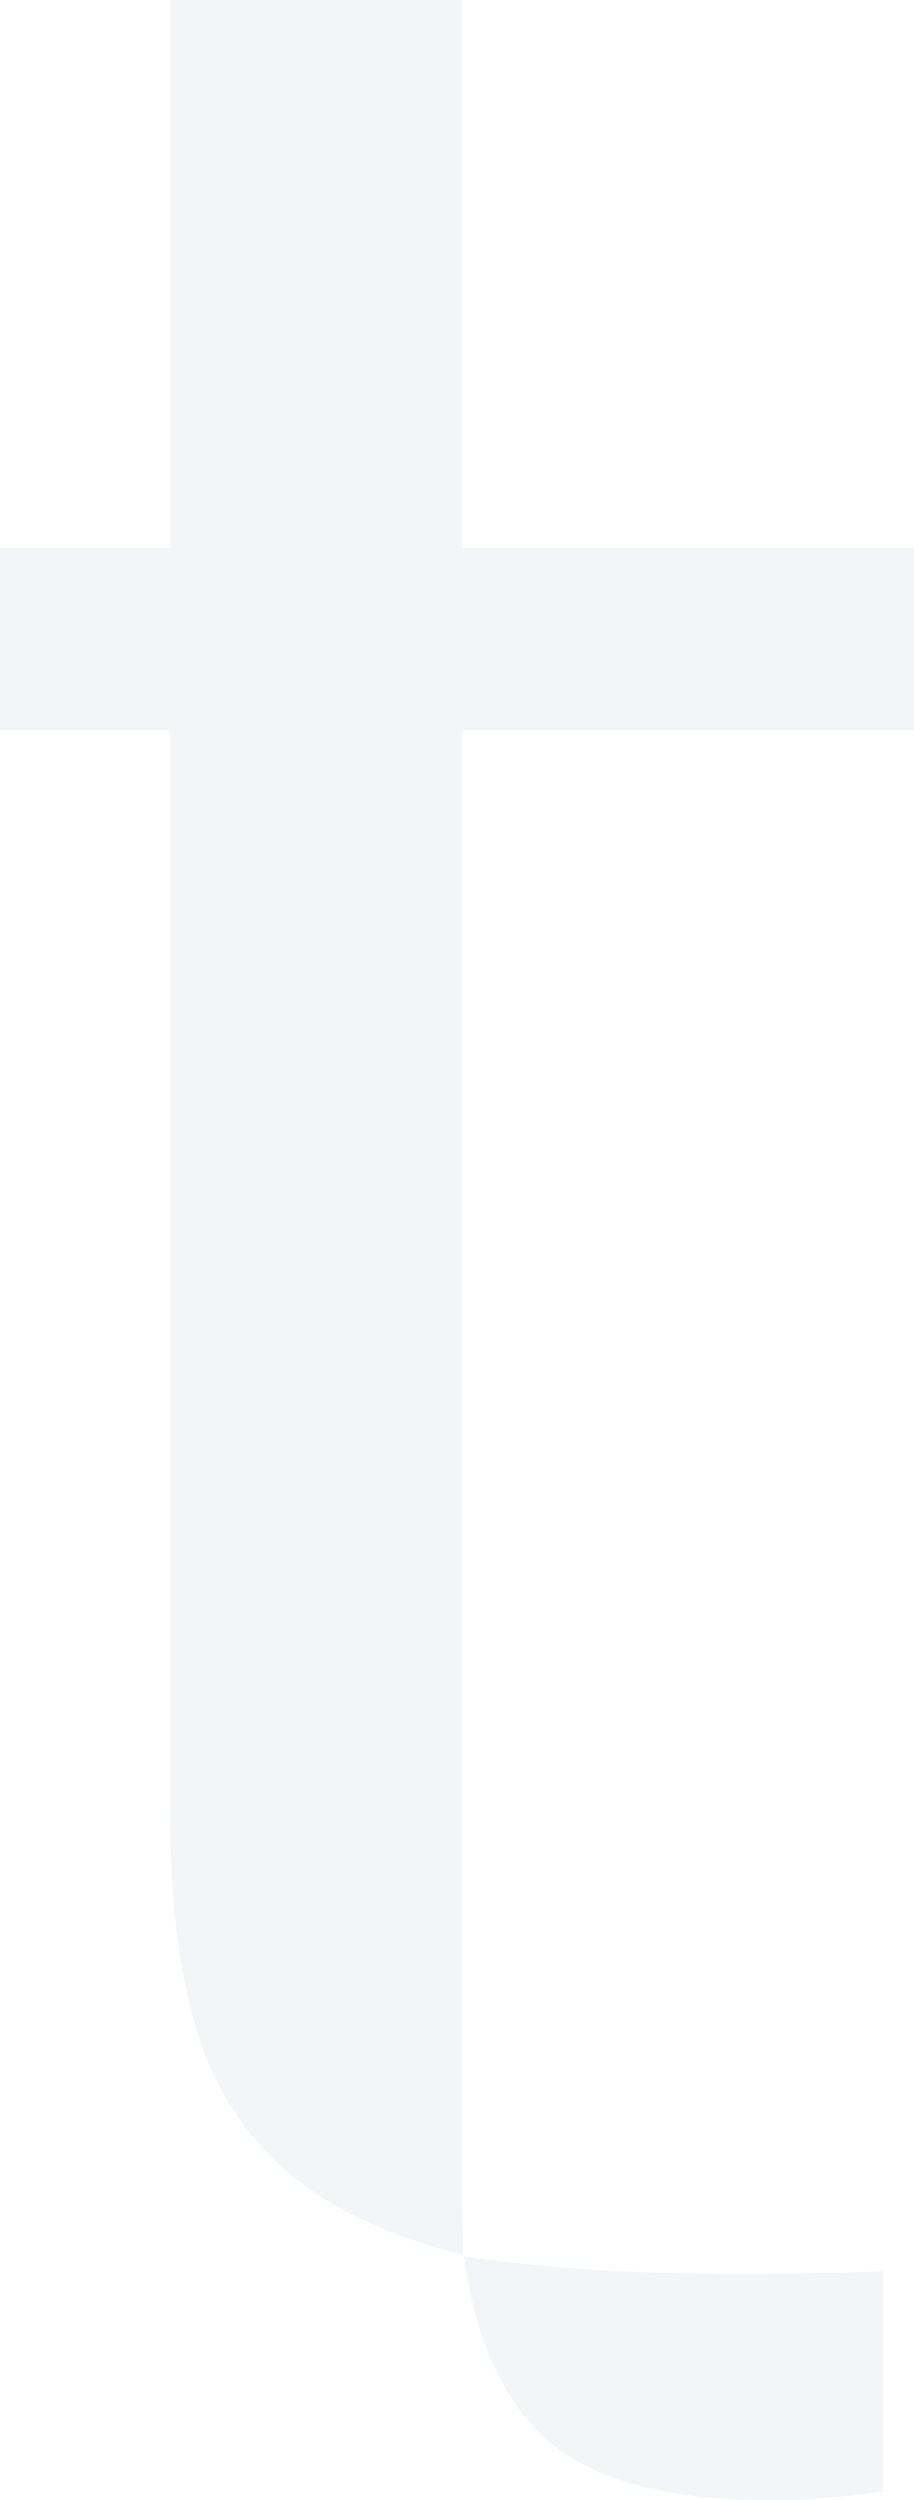 <?xml version="1.0" encoding="utf-8"?>
<!-- Generator: Adobe Illustrator 27.0.0, SVG Export Plug-In . SVG Version: 6.00 Build 0)  -->
<svg version="1.1" id="Layer_1" xmlns="http://www.w3.org/2000/svg" xmlns:xlink="http://www.w3.org/1999/xlink" x="0px" y="0px"
	 viewBox="0 0 165 451.2" style="enable-background:new 0 0 165 451.2;" xml:space="preserve">
<style type="text/css">
	.st0{opacity:0.1;}
	.st1{fill:#809AA1;}
</style>
<g id="Group_1833" class="st0">
	<path id="Path_4315" class="st1" d="M165,131.9v-33H83.4V0H30.7v98.9H0v32.9h30.7v195.3c0,16.4,1.8,30.1,5.3,40.8
		c3.2,10.1,9.4,19.1,17.8,25.6c7.4,5.8,17.4,10.3,29.8,13.4c-0.1-2.9-0.2-6.2-0.2-10.1v-265H165V131.9z"/>
	<path id="Path_4316" class="st1" d="M97.4,439.1c8.2,8,22,12.1,41.2,12.1c7,0,13.9-0.5,20.8-1.6v-39.7c-8.1,0.3-16.6,0.5-25.6,0.5
		c-19,0-35.7-1.1-49.7-3.1l-0.5-0.2l0.2,0.4C85.7,421.3,90.3,432,97.4,439.1"/>
</g>
</svg>
